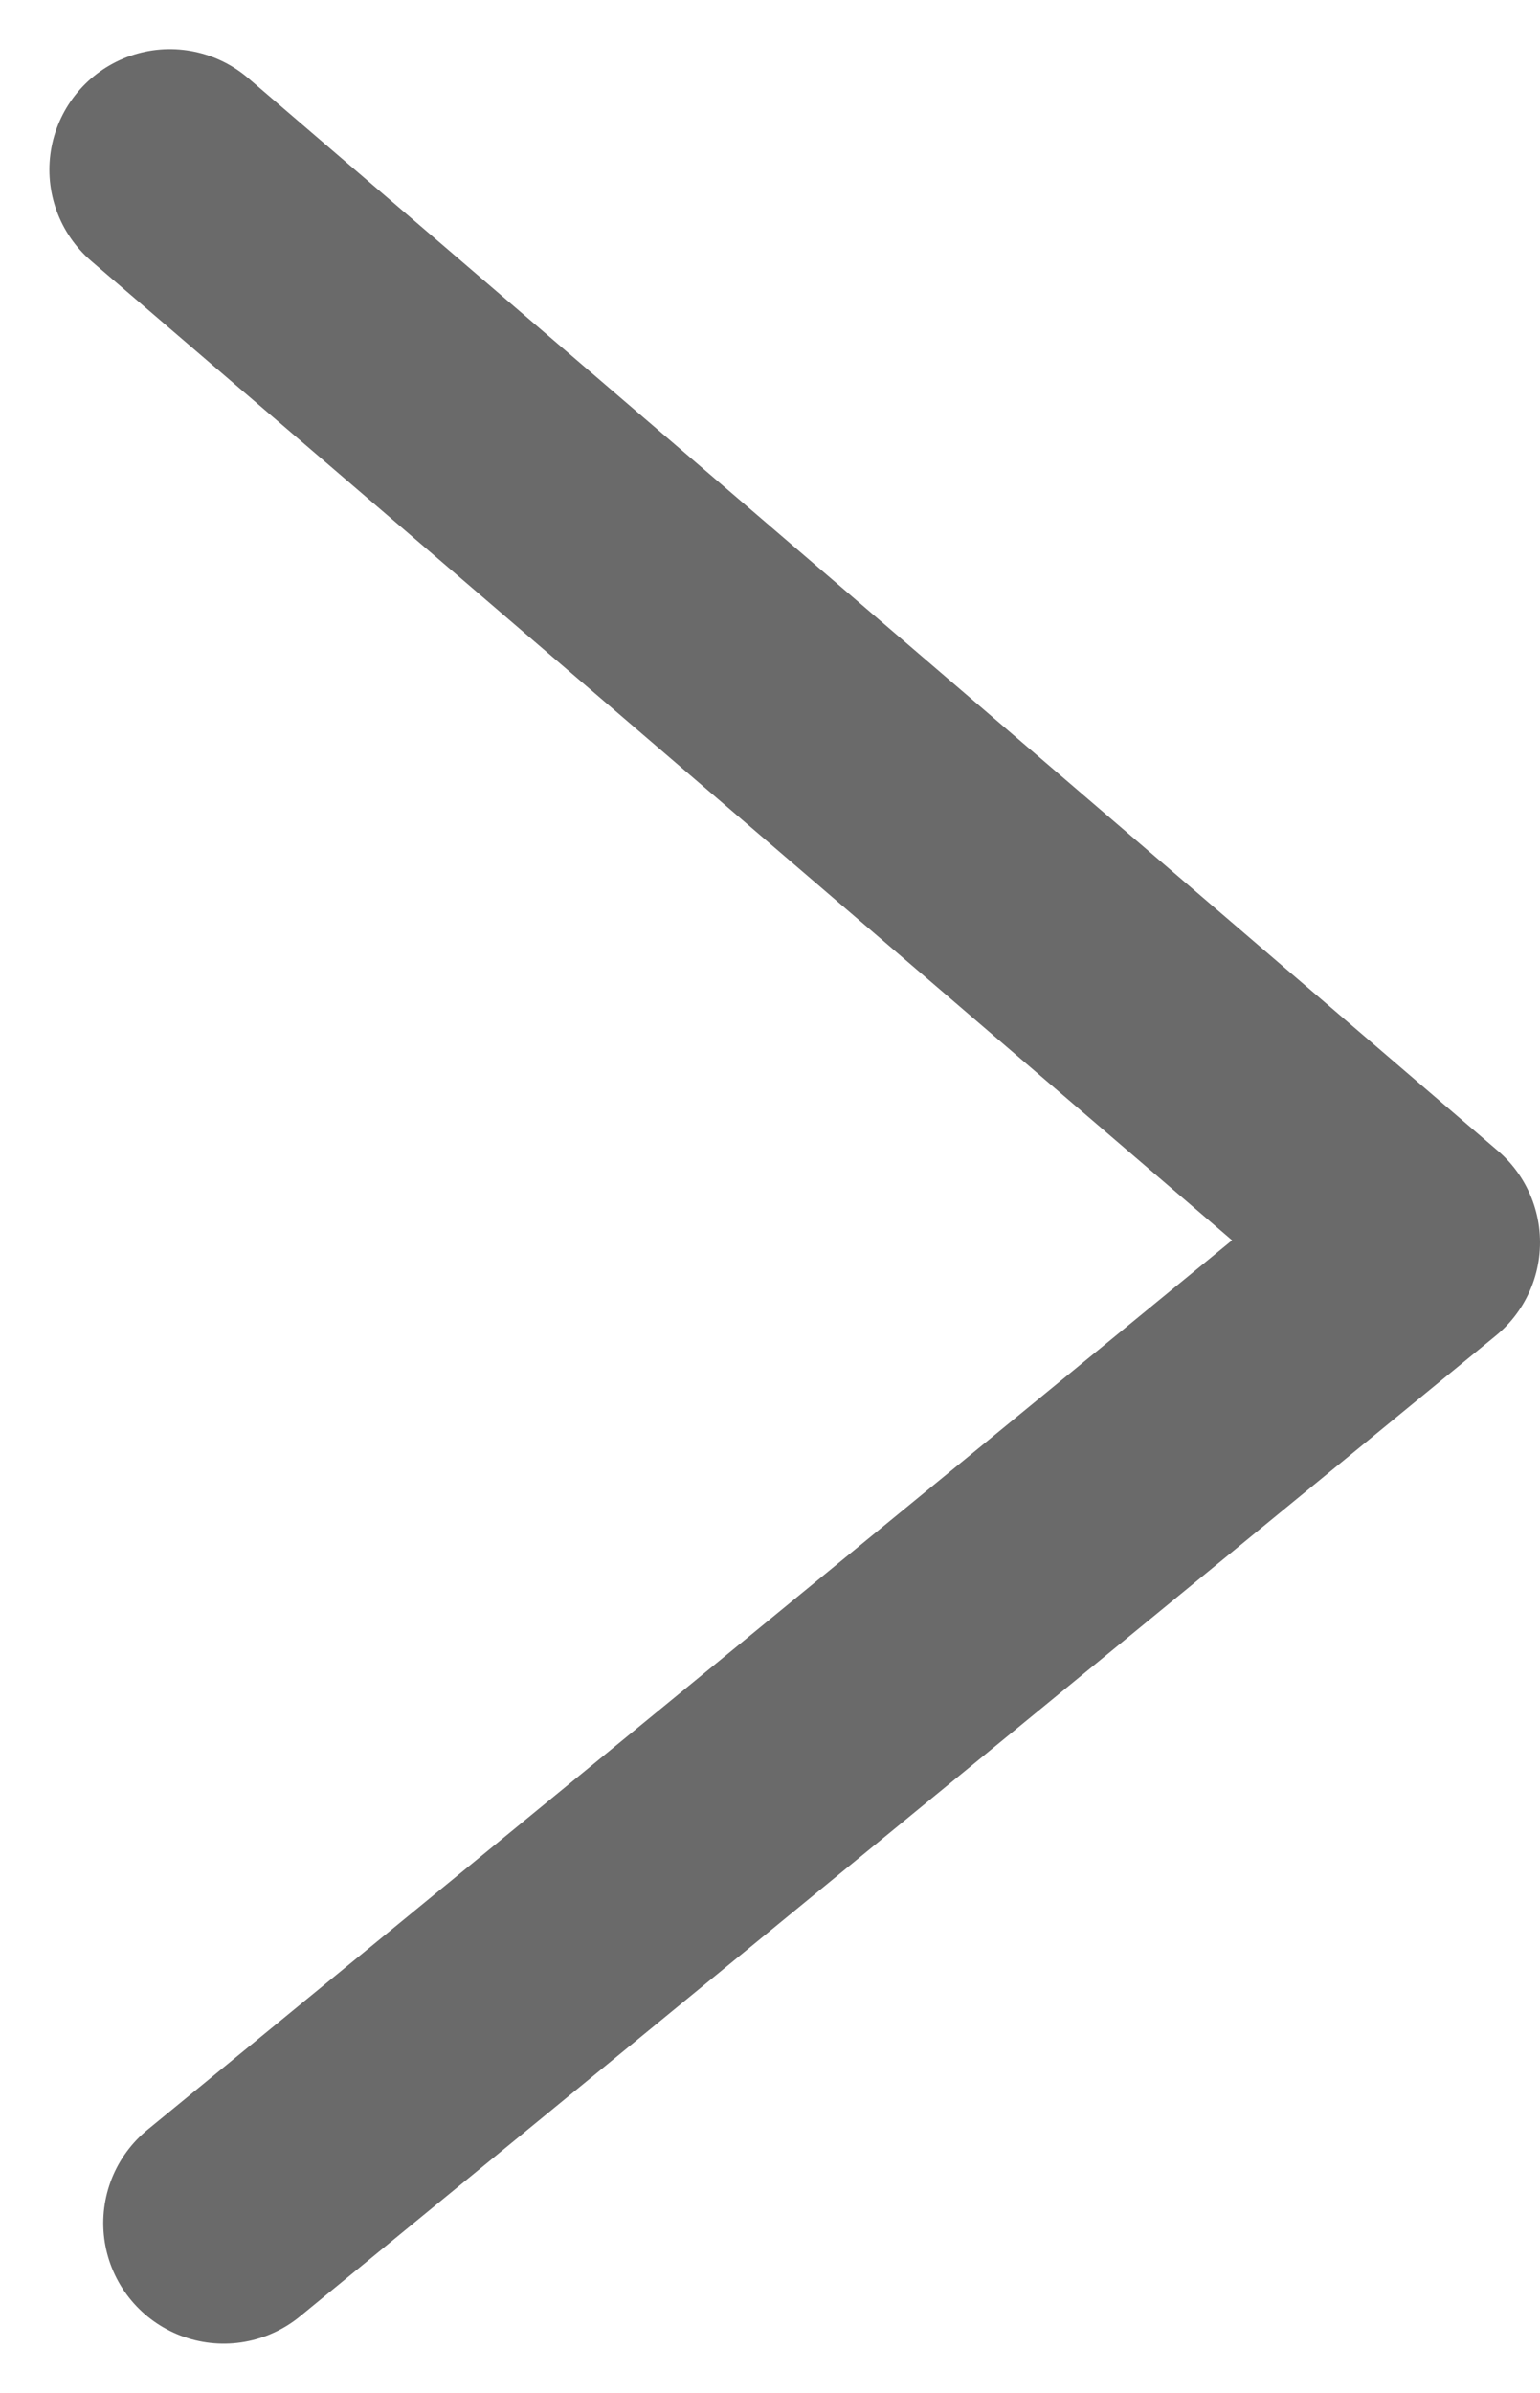 <svg xmlns="http://www.w3.org/2000/svg" width="12.783" height="19.852" viewBox="0 0 12.783 19.852">
  <path id="arrow_black" data-name="arrow black" d="M9.926,0,0,8.137l10.373,8.9" transform="translate(11.783 18.445) rotate(180)" fill="none" stroke="#6a6a6a" stroke-linecap="round" stroke-linejoin="round" stroke-width="2"/>
</svg>
